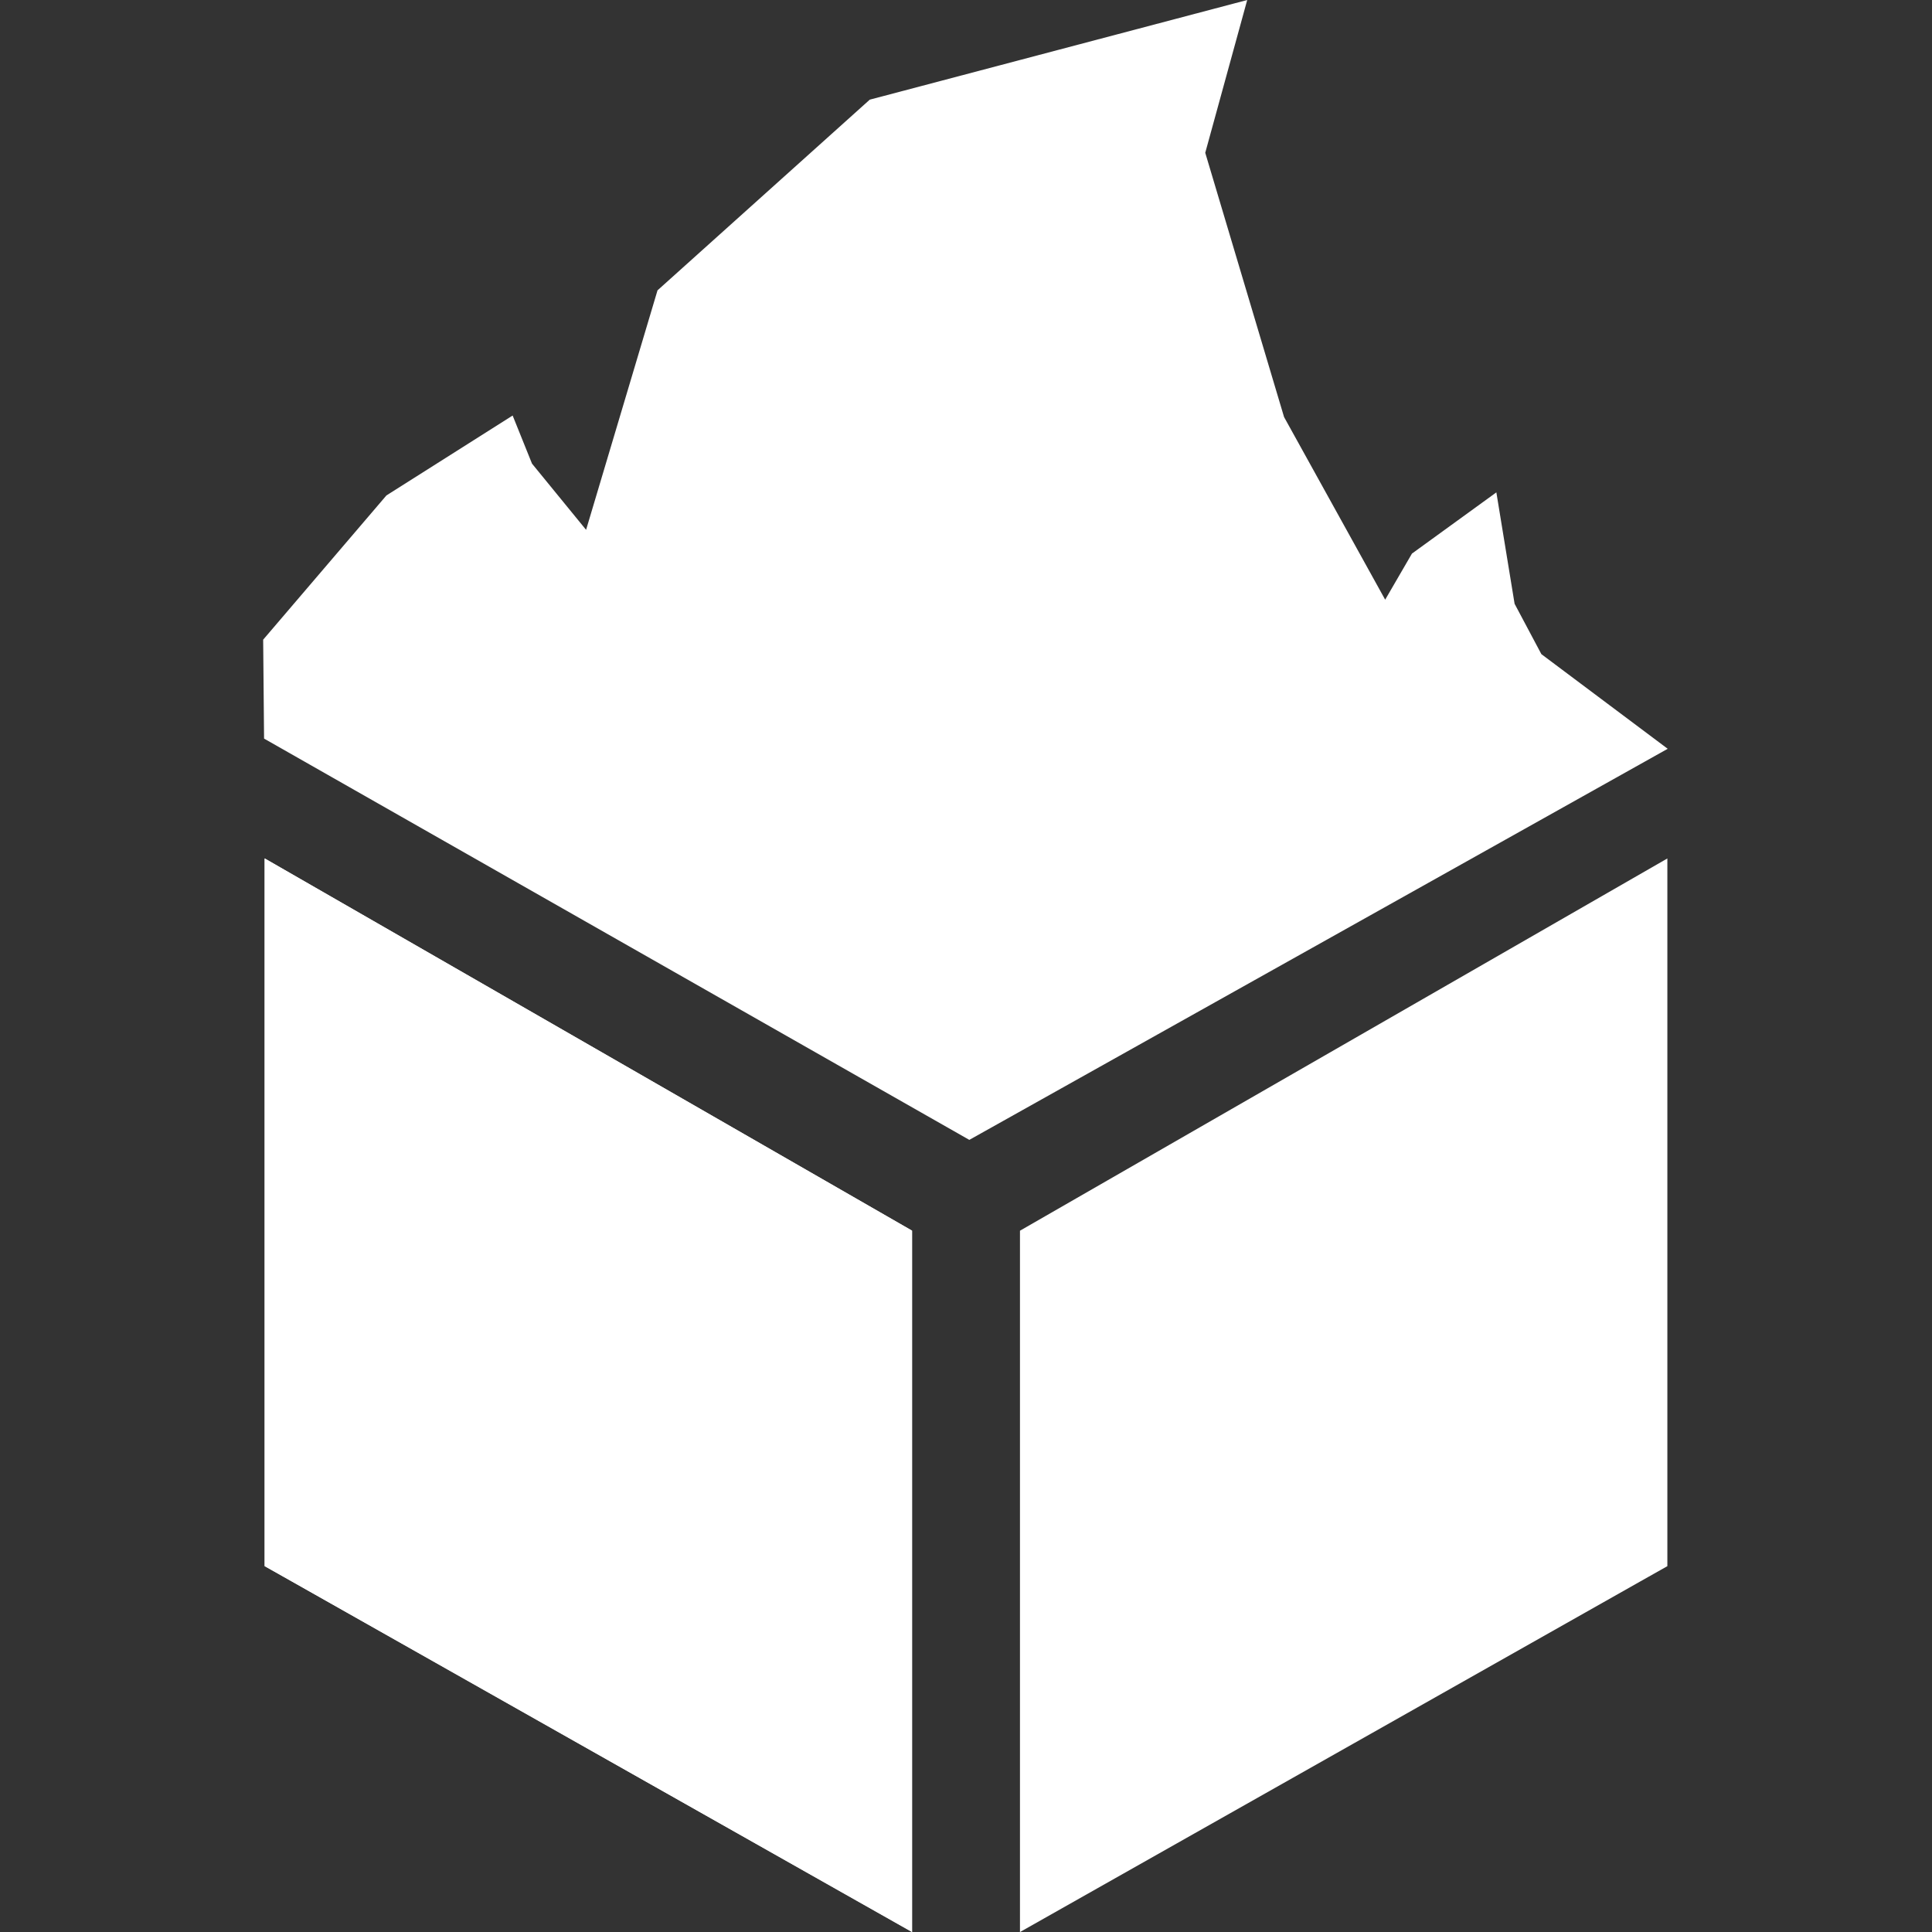 <?xml version="1.0" encoding="utf-8"?>
<svg viewBox="0 0 500 500" xmlns="http://www.w3.org/2000/svg" xmlns:bx="https://boxy-svg.com">
  <rect x="0" y="0" width="500" height="500" fill="#333333" stroke="none"/>
  <defs>
    <bx:grid x="0" y="0" width="100" height="100"/>
  </defs>
  <g transform="matrix(13.962, 0, 0, 13.962, 26.614, 72.775)" style="">
    <path d="M 17 17.6 L 29 10.7 L 29 23.818 L 28.5 24.1 L 17 30.6 L 17 17.6 Z" style="stroke-width: 0px; transform-origin: 16px 12.694px; fill: rgb(255, 255, 255);"/>
  </g>
  <polygon style="stroke: rgba(255, 197, 20, 0); fill: rgb(255, 255, 255);" points="68.341 191.146 68.106 165.549 100 128.225 132.67 107.541 137.683 119.99 151.68 137.121 170.165 75.139 225.092 25.792 322.779 0 311.917 39.54 332.315 107.929 358.483 155.198 365.412 143.269 387.257 127.426 391.977 156.262 398.907 169.293 431.602 193.785 250.857 295"/>
  <g transform="matrix(-13.962, 0, 0, 13.962, 234, 237.306)" style="transform-origin: 16px 12.694px;">
    <path d="M 17 17.6 L 17 30.6 L 28.5 24.1 L 29 23.818 L 29 10.7 L 17 17.6 Z" style="stroke-width: 0px; transform-origin: 16px 12.694px; fill: rgb(255, 255, 255);"/>
    <path d="M 17 17.6 L 17 30.6 L 28.5 24.1 L 29 23.818 L 29 10.7 L 17 17.6 Z" style="stroke-width: 0px; transform-origin: 16px 12.694px; fill: rgb(255, 255, 255);"/>
  </g>
</svg>